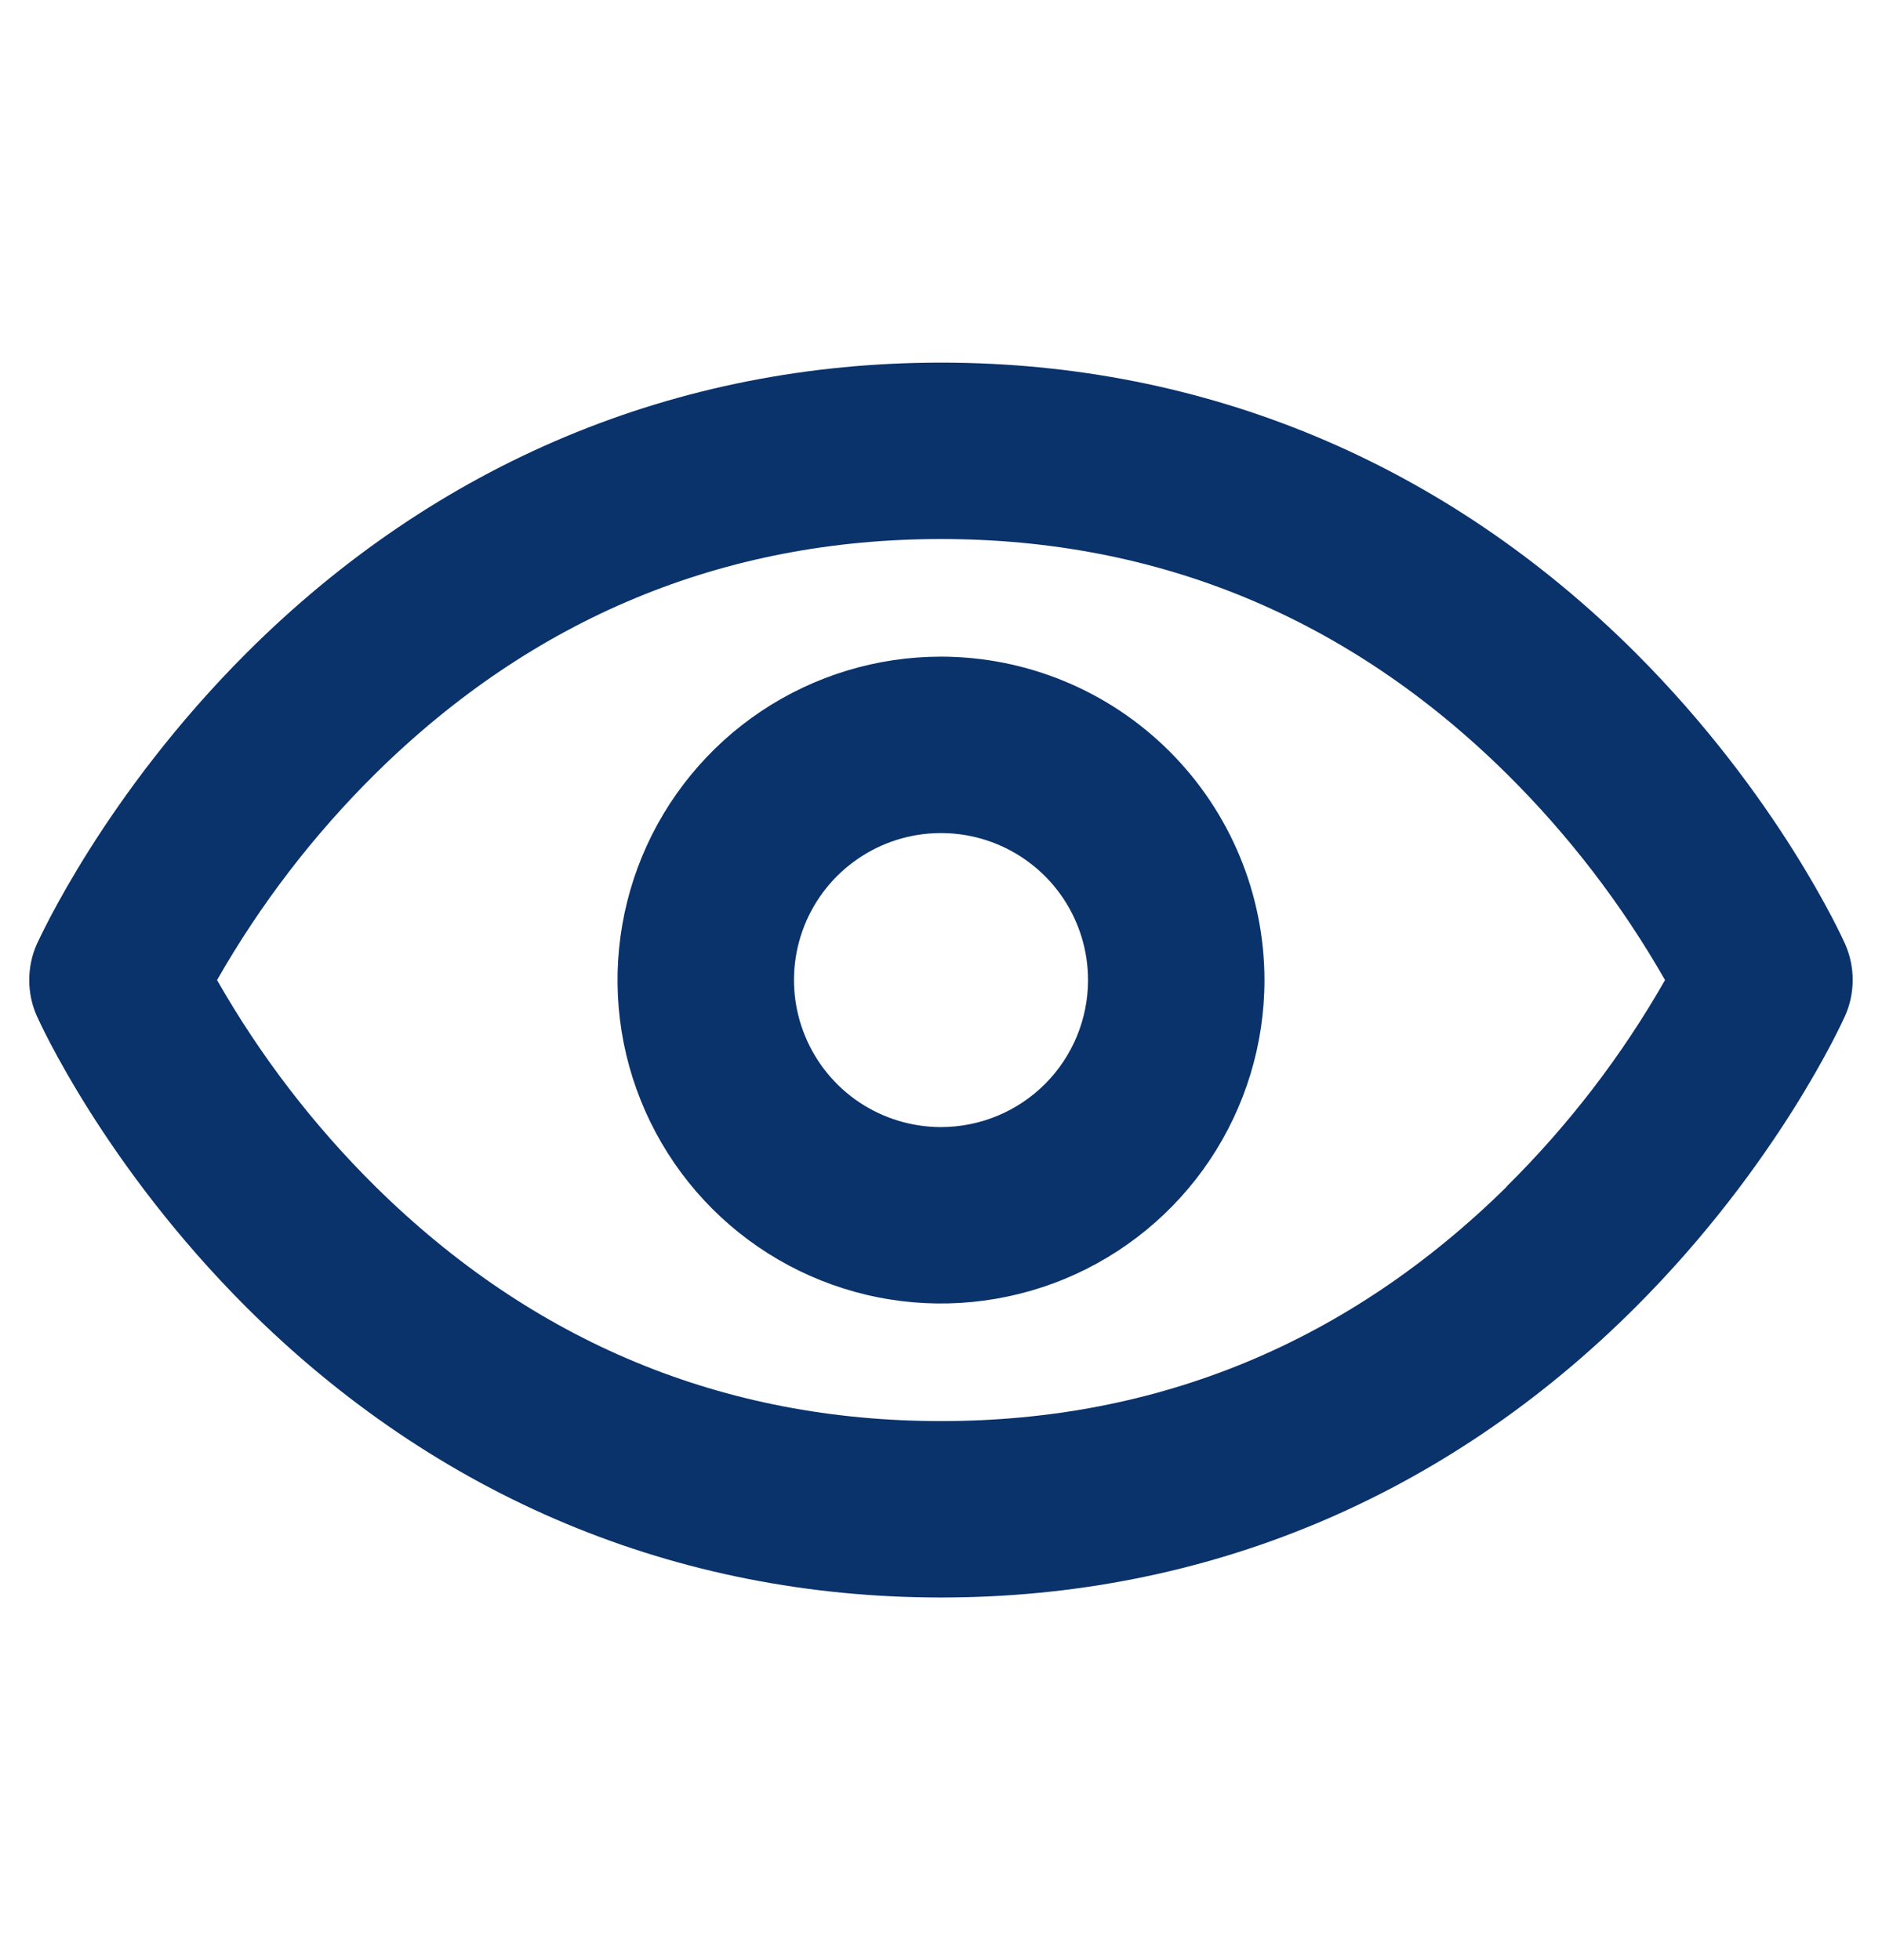 <svg width="24" height="25" viewBox="0 0 24 25" fill="none" xmlns="http://www.w3.org/2000/svg">
<g id="Eye">
<path id="Vector" d="M23.531 12.043C23.497 11.967 22.675 10.144 20.861 8.33C18.434 5.907 15.375 4.625 12 4.625C8.625 4.625 5.566 5.907 3.142 8.33C1.328 10.144 0.506 11.967 0.469 12.043C0.405 12.187 0.373 12.343 0.373 12.501C0.373 12.658 0.405 12.813 0.469 12.957C0.504 13.034 1.325 14.857 3.14 16.671C5.566 19.094 8.625 20.375 12 20.375C15.375 20.375 18.434 19.094 20.858 16.671C22.673 14.857 23.494 13.034 23.529 12.957C23.593 12.814 23.626 12.658 23.626 12.501C23.627 12.343 23.594 12.188 23.531 12.043ZM19.213 15.137C17.2 17.119 14.774 18.125 12 18.125C9.226 18.125 6.8 17.119 4.79 15.136C3.999 14.354 3.319 13.467 2.768 12.5C3.319 11.534 3.999 10.647 4.79 9.865C6.801 7.881 9.226 6.875 12 6.875C14.774 6.875 17.2 7.881 19.21 9.865C20.001 10.647 20.682 11.534 21.233 12.5C20.682 13.467 20.001 14.354 19.21 15.136L19.213 15.137ZM12 8.375C11.184 8.375 10.387 8.617 9.708 9.07C9.03 9.523 8.501 10.168 8.189 10.921C7.877 11.675 7.795 12.505 7.954 13.305C8.114 14.105 8.506 14.84 9.083 15.417C9.66 15.994 10.395 16.387 11.195 16.546C11.995 16.705 12.825 16.623 13.579 16.311C14.332 15.999 14.977 15.47 15.43 14.792C15.883 14.113 16.125 13.316 16.125 12.5C16.124 11.406 15.689 10.358 14.916 9.585C14.142 8.811 13.094 8.376 12 8.375ZM12 14.375C11.629 14.375 11.267 14.265 10.958 14.059C10.65 13.853 10.41 13.56 10.268 13.217C10.126 12.875 10.089 12.498 10.161 12.134C10.233 11.771 10.412 11.436 10.674 11.174C10.937 10.912 11.271 10.733 11.634 10.661C11.998 10.589 12.375 10.626 12.718 10.768C13.06 10.91 13.353 11.15 13.559 11.458C13.765 11.767 13.875 12.129 13.875 12.5C13.875 12.997 13.678 13.474 13.326 13.826C12.974 14.178 12.497 14.375 12 14.375Z" fill="#0A326B"/>
</g>
</svg>
